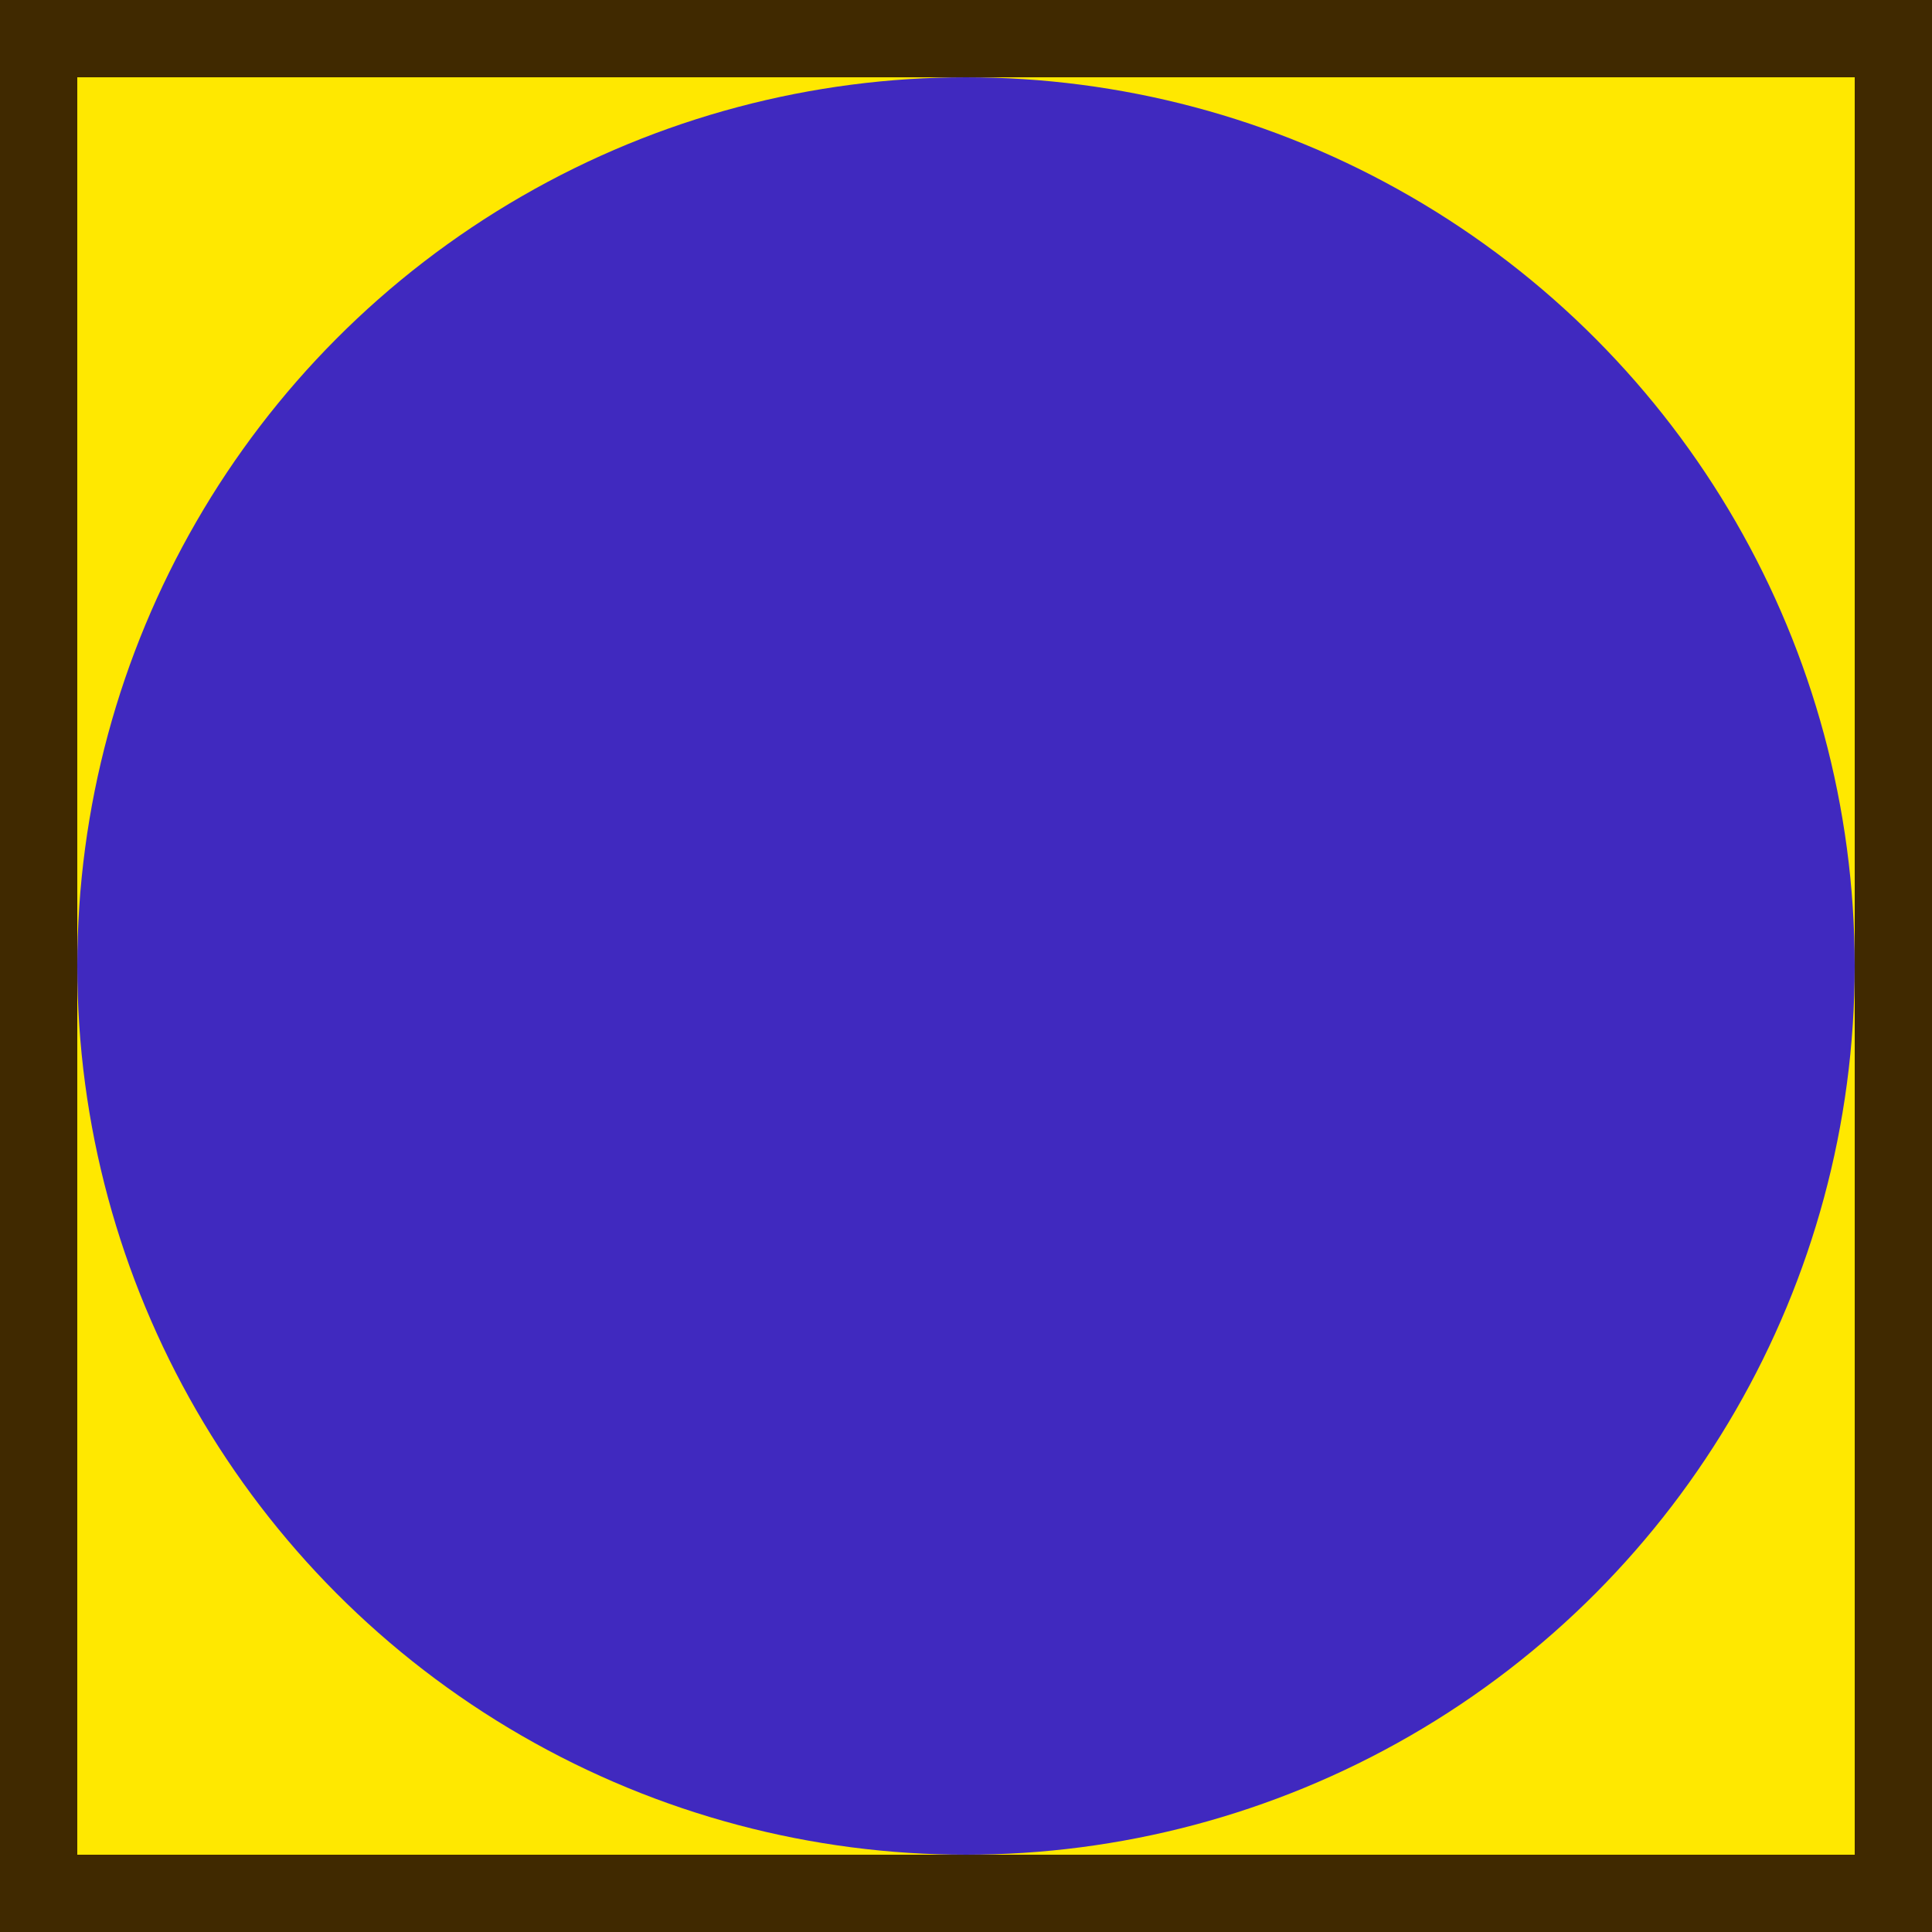 <svg xmlns="http://www.w3.org/2000/svg" viewBox="0 0 100 100" >
  <rect x="0" y="0" height="100" width="100" fill="orange"/>
  <g style="opacity:.75">
      <rect x="2" y="2" height="96" width="96"
            stroke-width="4" stroke="black" fill="yellow"/>
      <circle cx="50" cy="50" r="46" style="fill: blue"/>
  </g>
</svg>
